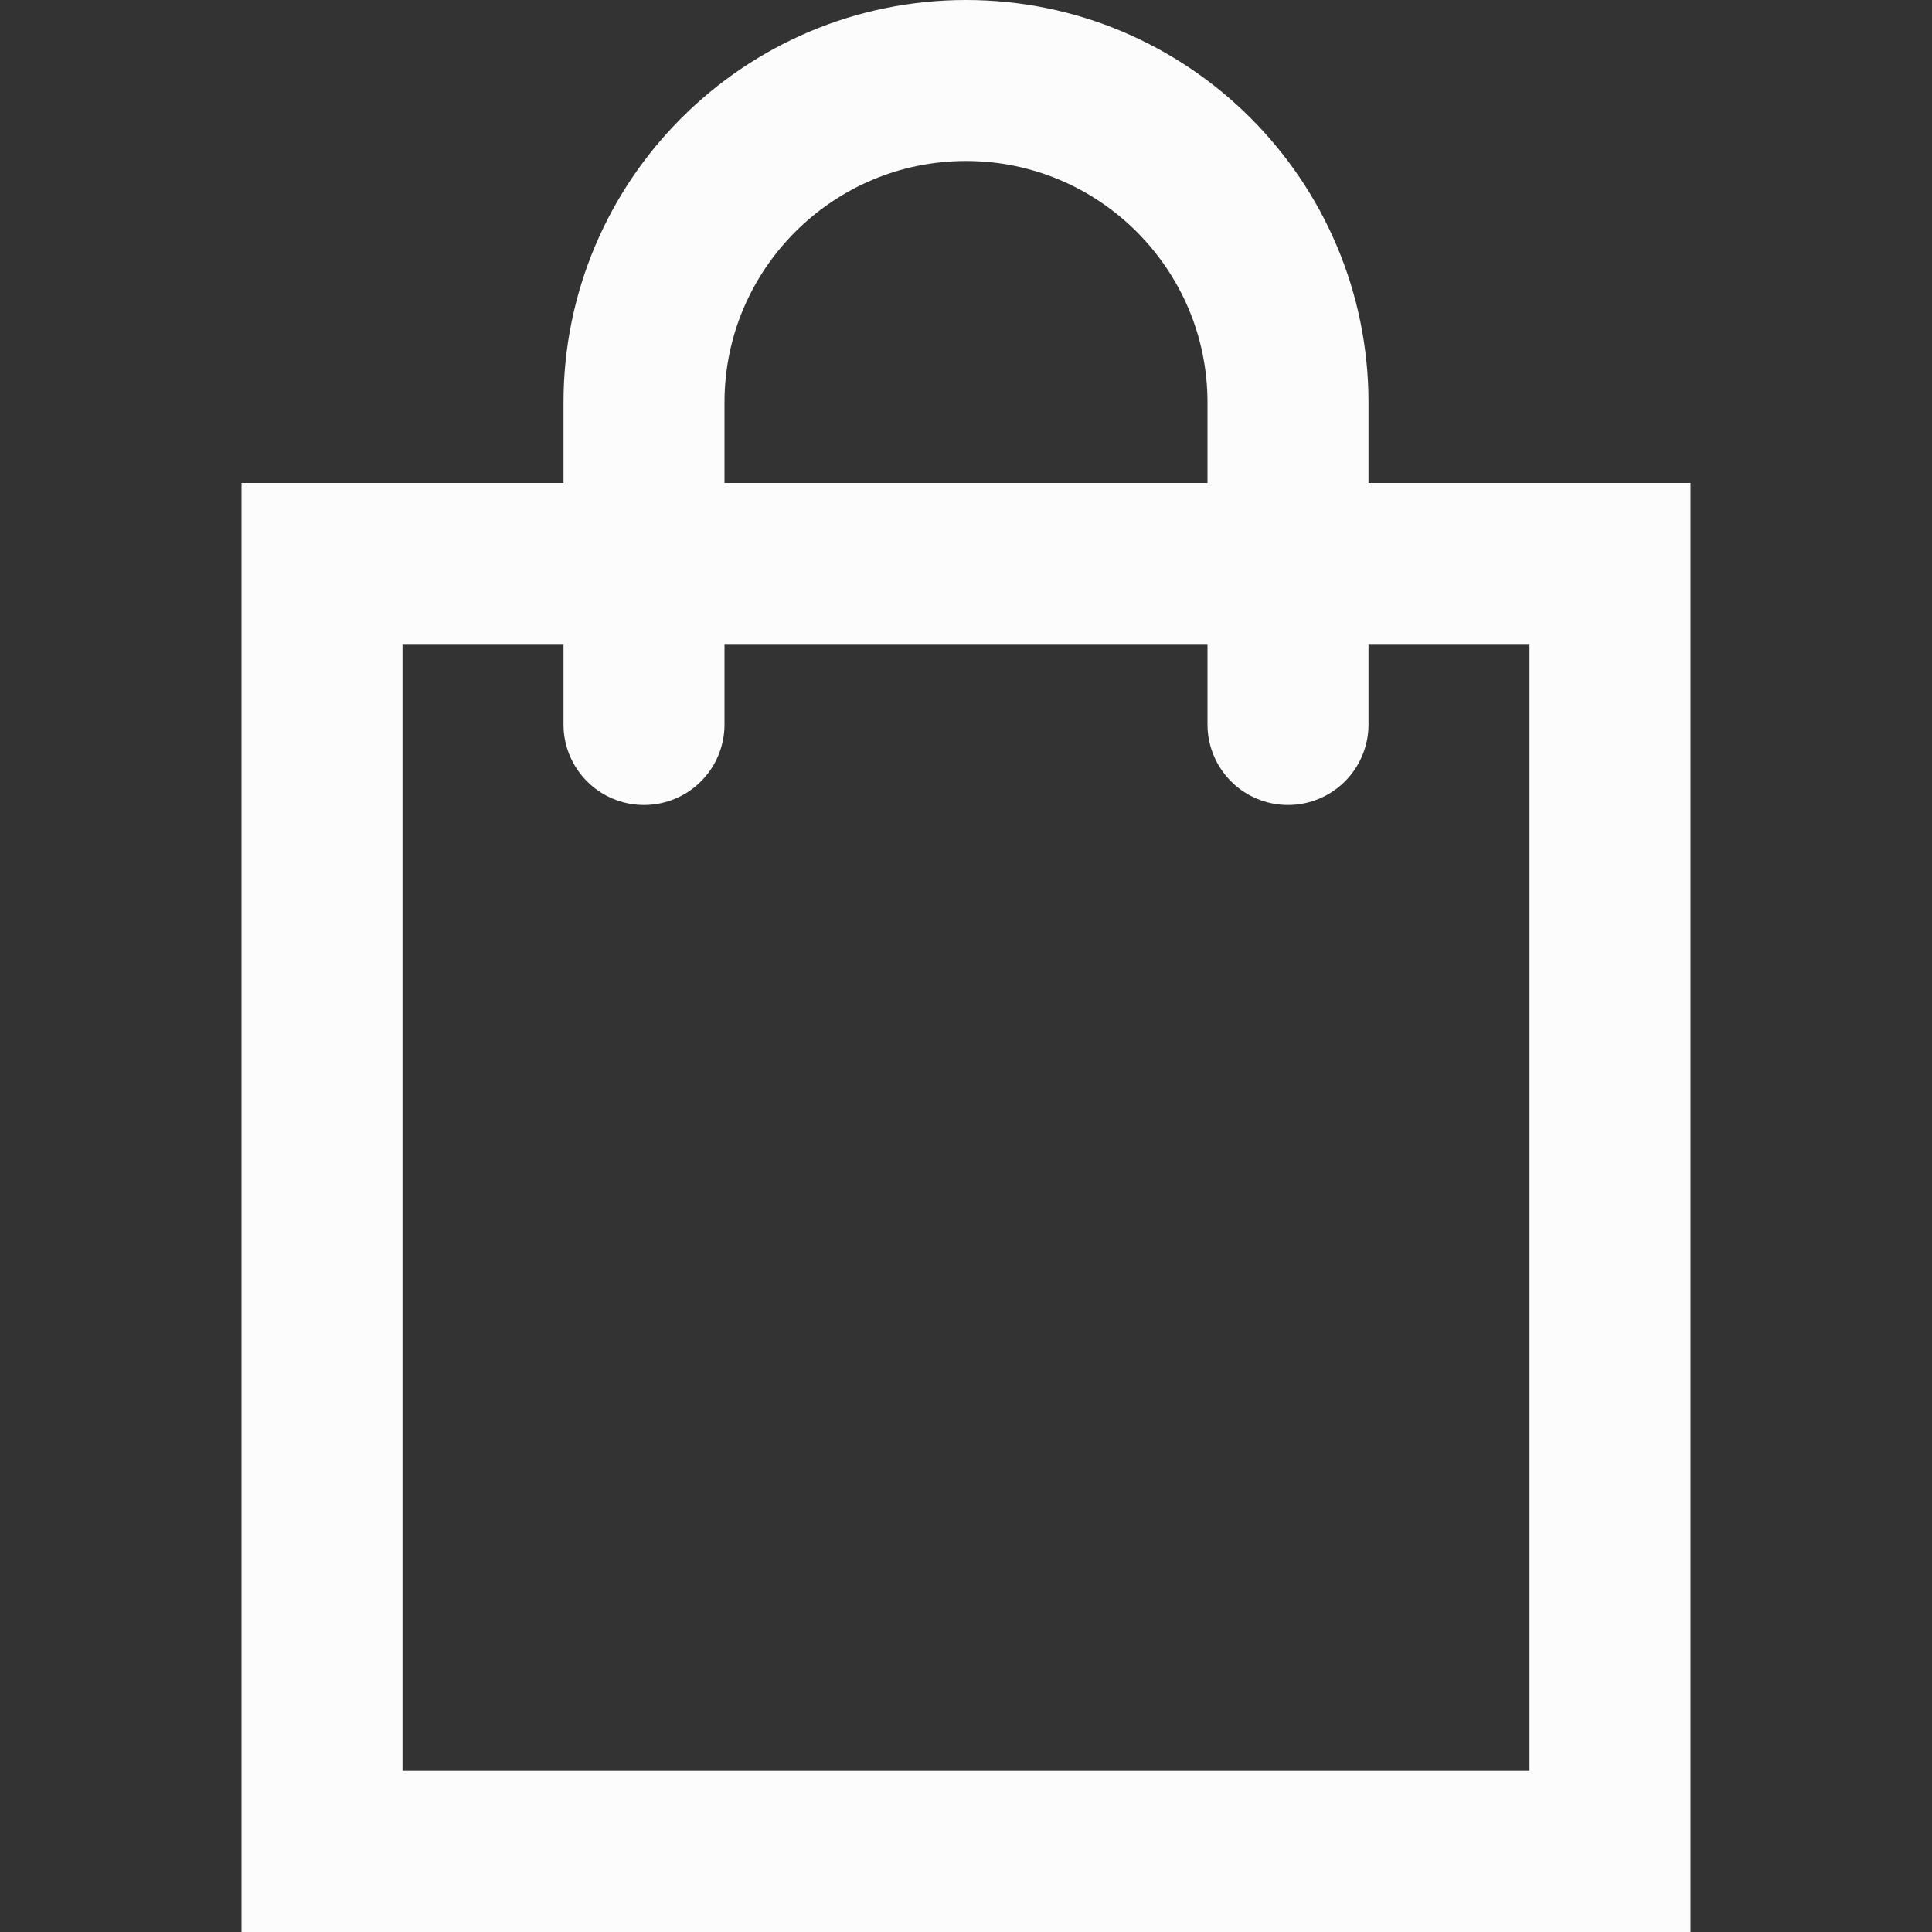 <!DOCTYPE svg PUBLIC "-//W3C//DTD SVG 1.1//EN" "http://www.w3.org/Graphics/SVG/1.1/DTD/svg11.dtd">
<!-- Uploaded to: SVG Repo, www.svgrepo.com, Transformed by: SVG Repo Mixer Tools -->
<svg width="800px" height="800px" viewBox="0 0 24 24" xmlns="http://www.w3.org/2000/svg" fill="#000000">
<rect x="0" y="0" width="24" height="24" fill="#333333" stroke="none"/>
<g id="SVGRepo_bgCarrier" stroke-width="0"/>
<g id="SVGRepo_tracerCarrier" stroke-linecap="round" stroke-linejoin="round"/>
<g id="SVGRepo_iconCarrier"> <path fill="none" stroke="#fcfcfc" stroke-linecap="round" stroke-width="2" d="M4,7 L20,7 L20,23 L4,23 L4,7 Z M8,9 L8,5 C8,2.791 9.795,1 12,1 L12,1 C14.209,1 16,2.795 16,5 L16,9"/> </g>
</svg>